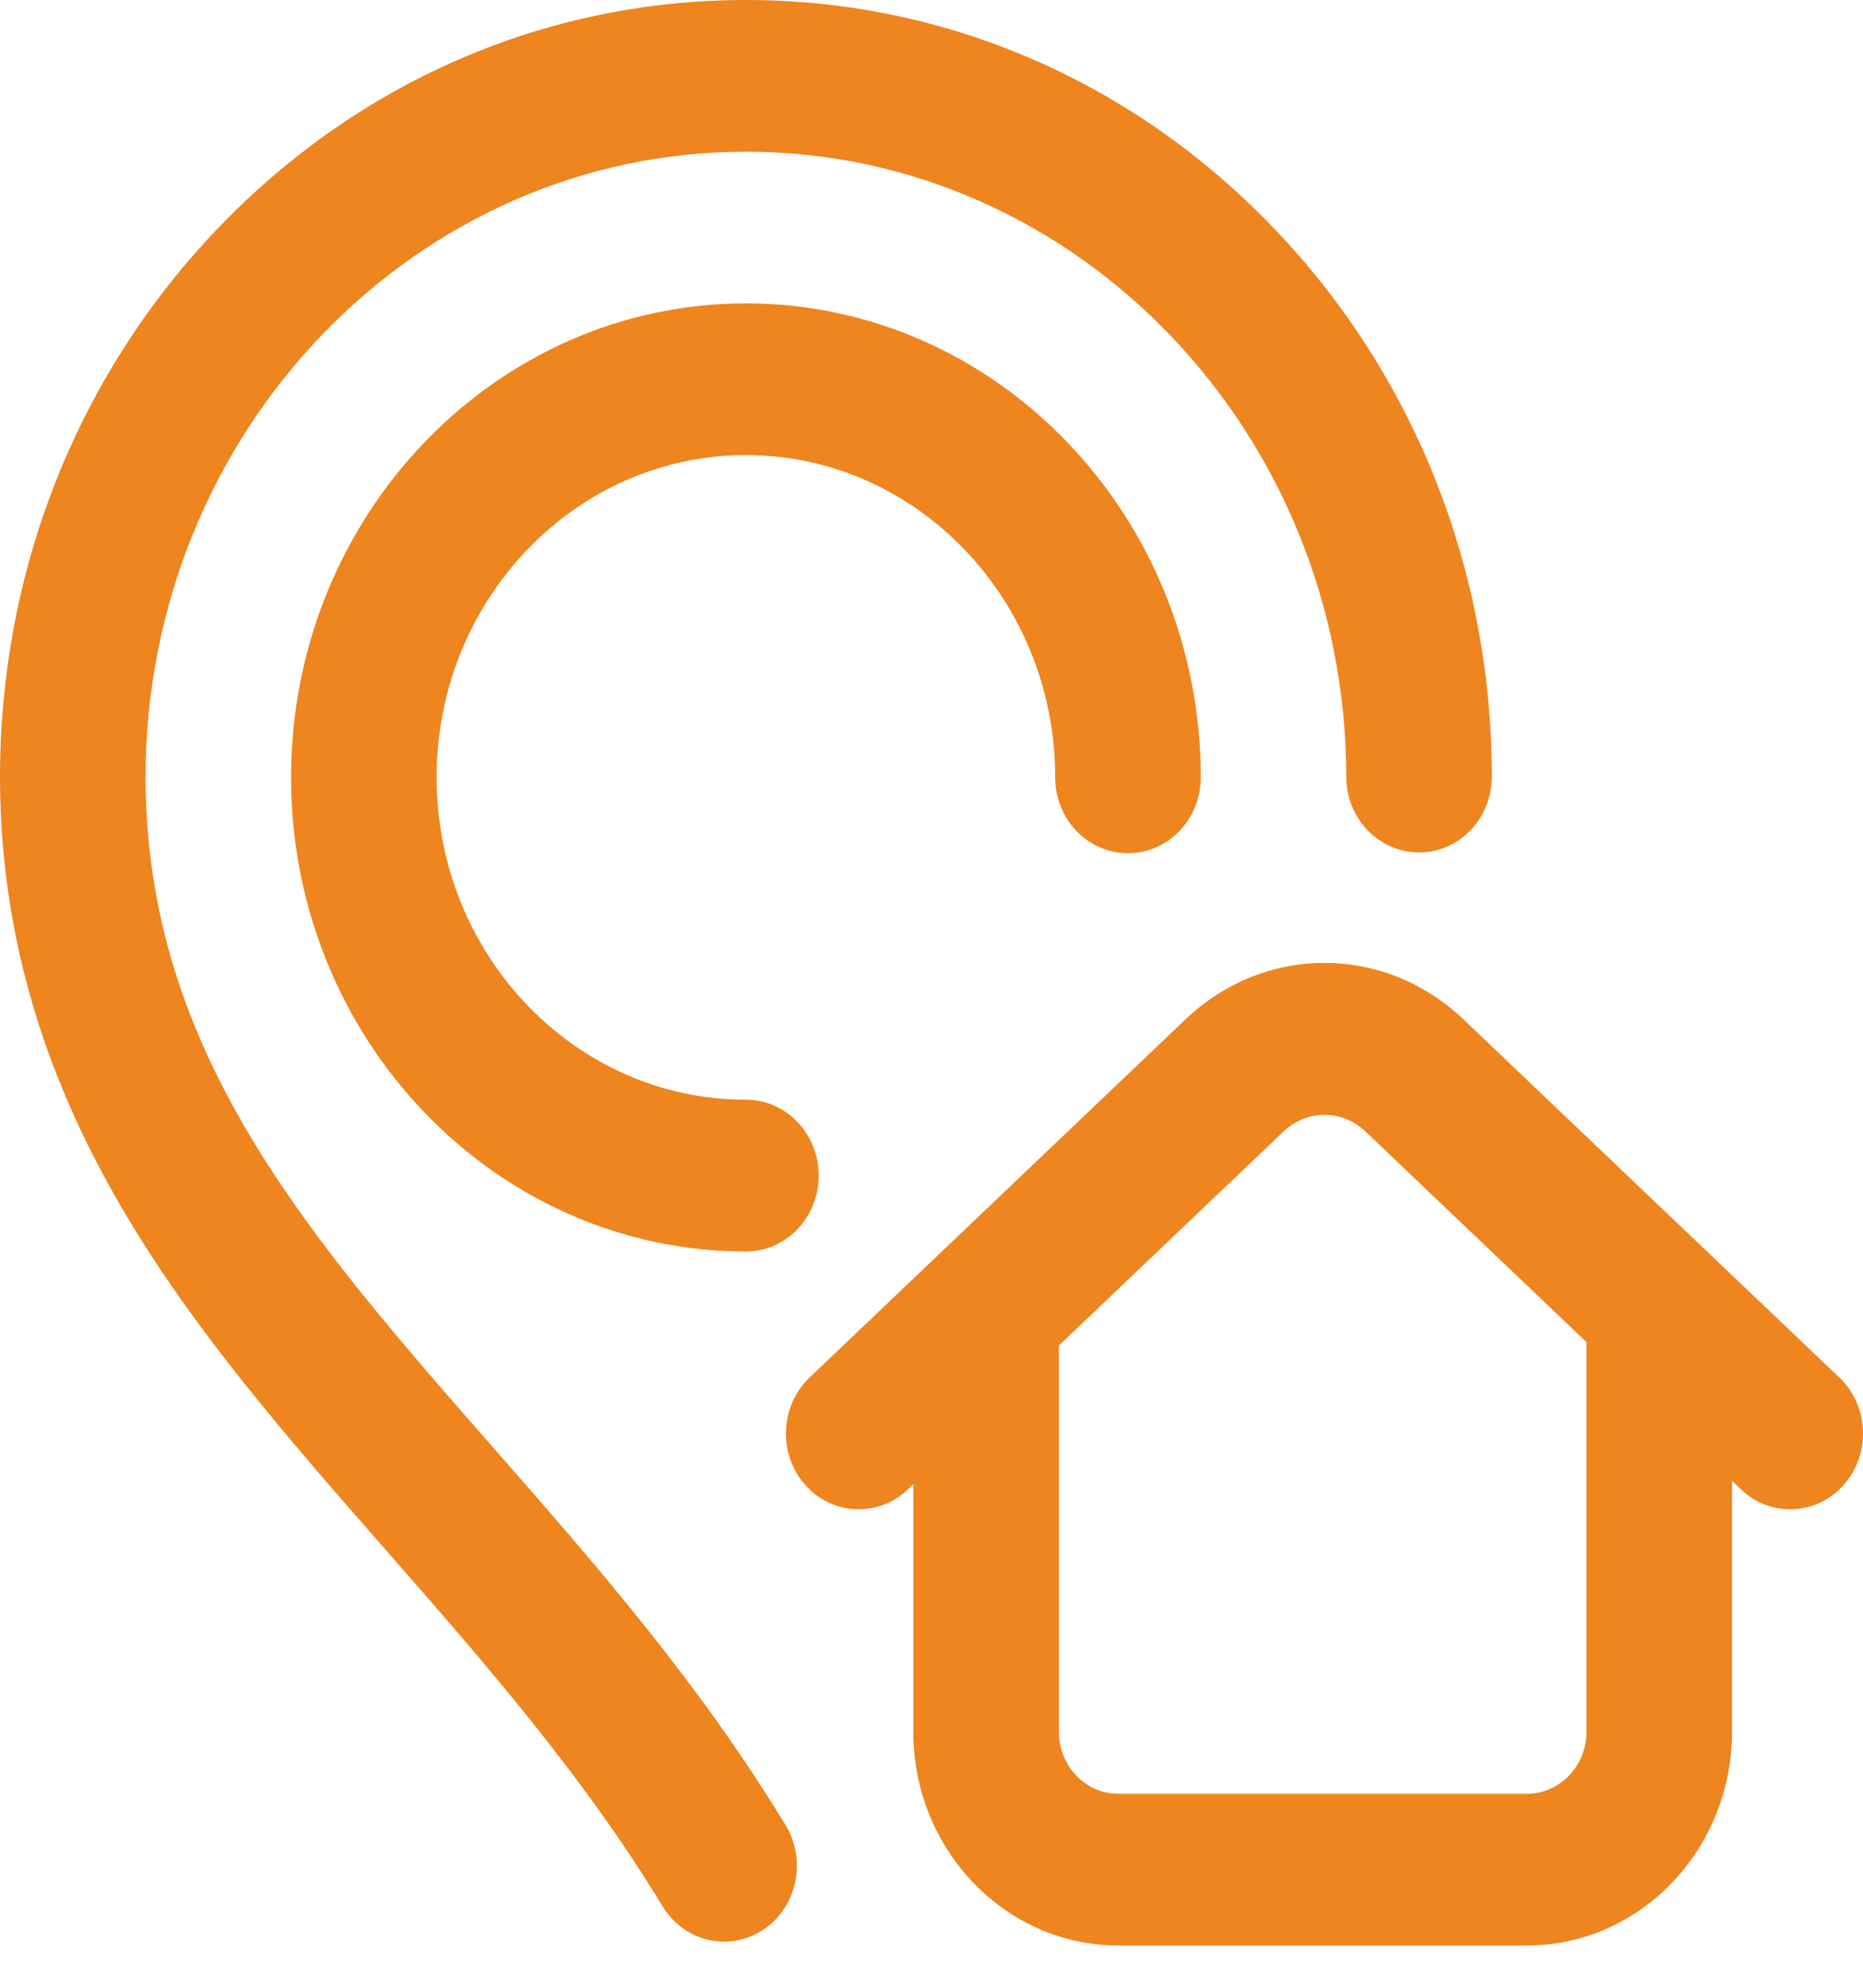 <svg width="30" height="32" viewBox="0 0 30 32" fill="none" xmlns="http://www.w3.org/2000/svg">
<path d="M7.031 12.515C7.031 15.377 9.265 17.704 12.012 17.704C12.659 17.704 13.184 18.251 13.184 18.925C13.184 19.6 12.659 20.147 12.012 20.147C7.973 20.147 4.687 16.723 4.687 12.515C4.687 8.307 7.973 4.884 12.012 4.884C16.05 4.884 19.336 8.307 19.336 12.515C19.336 13.19 18.811 13.736 18.164 13.736C17.517 13.736 16.992 13.19 16.992 12.515C16.992 9.654 14.758 7.326 12.012 7.326C9.265 7.326 7.031 9.654 7.031 12.515ZM7.952 23.315C4.945 19.884 2.348 16.921 2.344 12.504C2.35 6.956 6.687 2.442 12.012 2.442C17.336 2.442 21.673 6.956 21.679 12.504C21.68 13.178 22.205 13.723 22.851 13.723H22.853C23.5 13.722 24.024 13.175 24.023 12.501C24.02 9.161 22.768 6.021 20.5 3.661C18.232 1.3 15.218 0 12.012 0C8.806 0 5.791 1.3 3.523 3.661C1.255 6.021 0.004 9.161 0 12.503C0.002 14.936 0.651 17.219 1.983 19.482C3.136 21.442 4.635 23.151 6.221 24.962C7.777 26.737 9.385 28.572 10.67 30.689C10.893 31.057 11.273 31.258 11.661 31.258C11.875 31.258 12.092 31.197 12.286 31.069C12.833 30.709 12.997 29.954 12.651 29.384C11.255 27.084 9.576 25.168 7.952 23.315ZM29.693 23.901C29.462 24.164 29.145 24.298 28.828 24.298C28.545 24.298 28.262 24.192 28.037 23.978L27.891 23.838V27.879C27.891 29.776 26.41 31.319 24.591 31.319H18.006C16.187 31.319 14.707 29.776 14.707 27.879V23.894L14.619 23.978C14.141 24.433 13.4 24.399 12.963 23.901C12.526 23.403 12.56 22.631 13.037 22.176L19.086 16.414C20.364 15.197 22.292 15.197 23.57 16.414L27.445 20.106C27.488 20.141 27.529 20.18 27.566 20.221L29.619 22.176C30.096 22.631 30.13 23.403 29.693 23.901ZM25.547 21.606L21.989 18.216C21.612 17.858 21.044 17.858 20.668 18.216L17.051 21.662V27.879C17.051 28.429 17.479 28.877 18.006 28.877H24.591C25.118 28.877 25.547 28.429 25.547 27.879V21.606Z" fill="#EE851F"/>
</svg>
